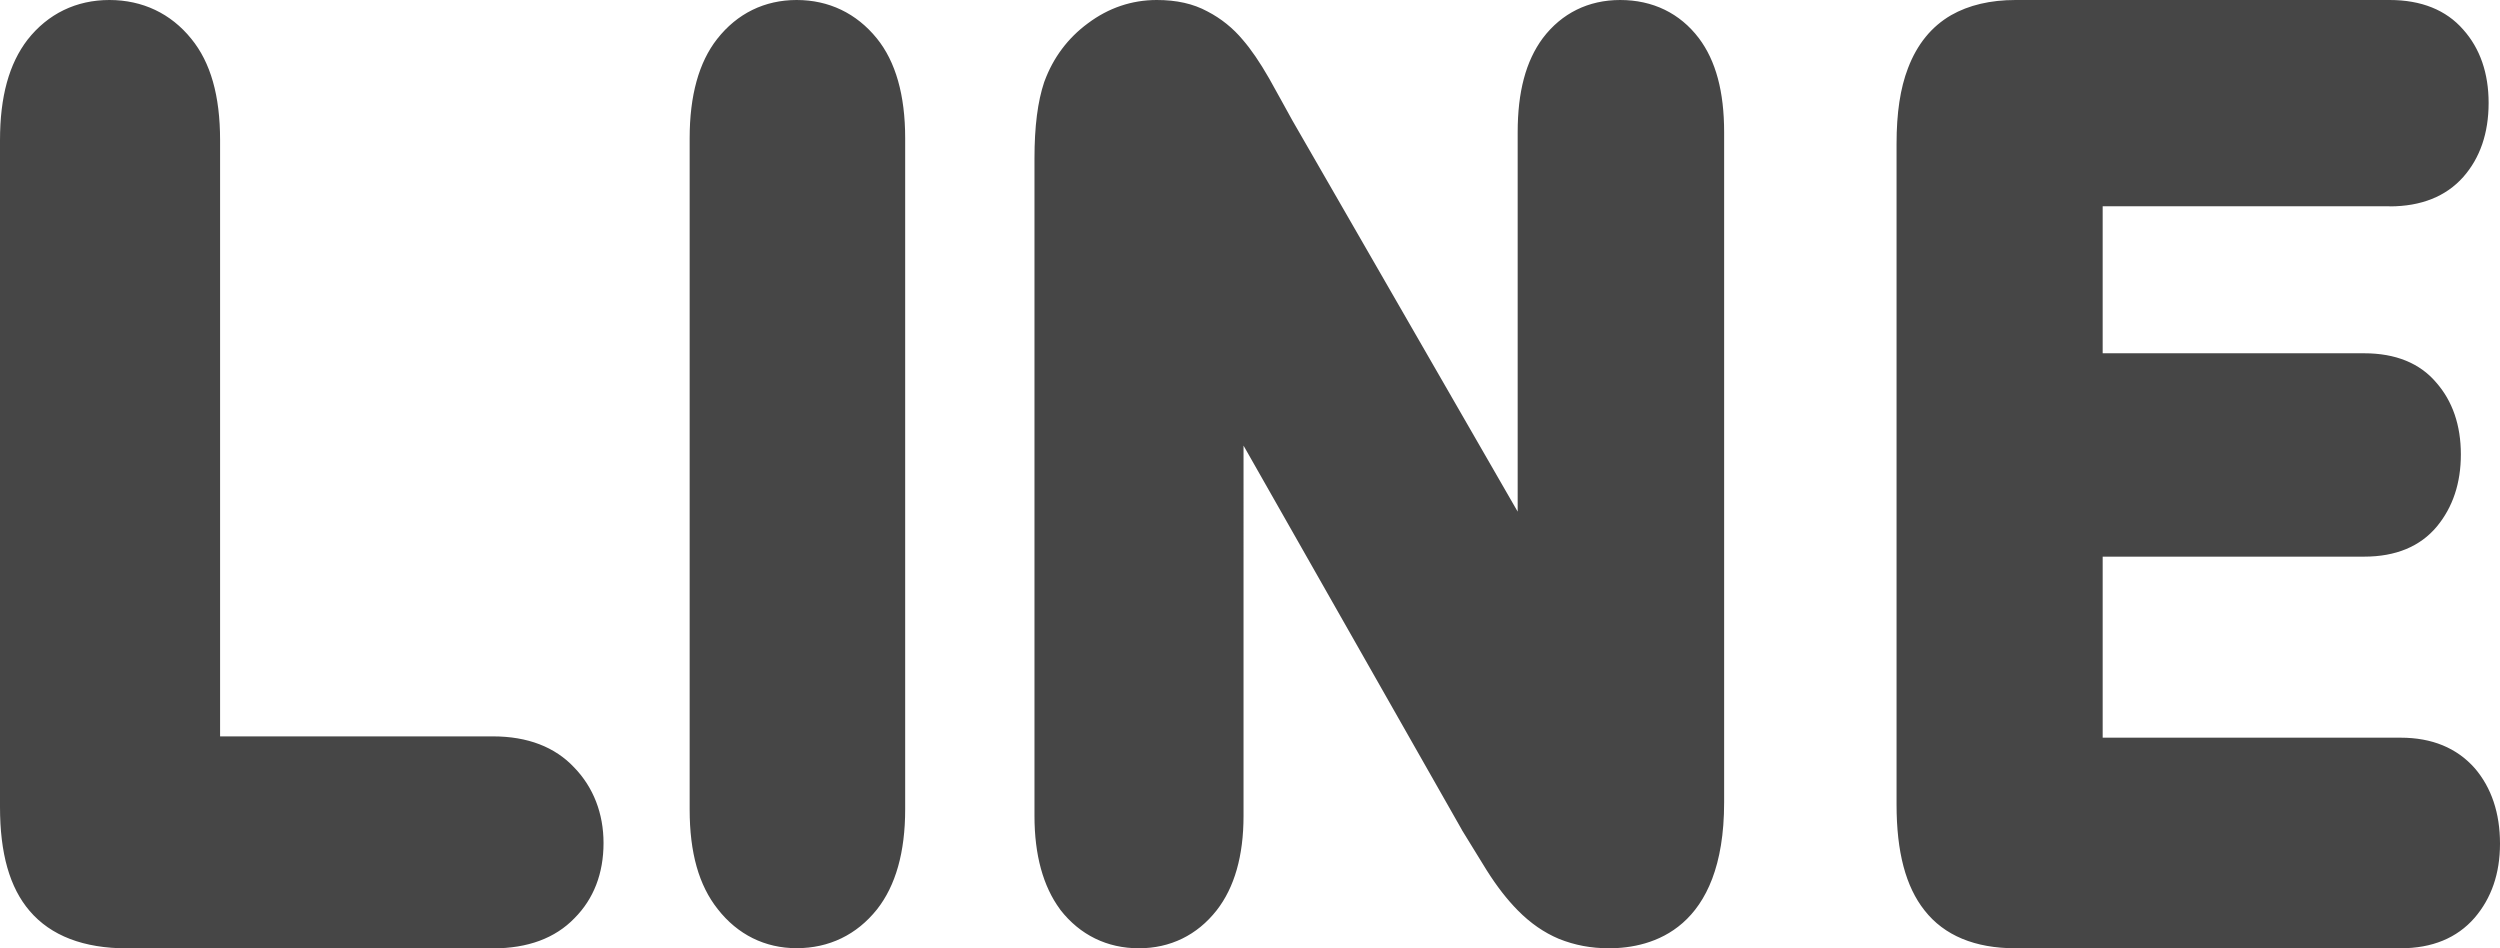 <svg xmlns="http://www.w3.org/2000/svg" width="29" height="11" viewBox="0 0 29 11">
    <g fill="none" fill-rule="evenodd">
        <g fill="#464646" fill-rule="nonzero">
            <g>
                <g>
                    <g>
                        <path
                            d="M2.219.45C1.982.156 1.652 0 1.269 0 .884 0 .556.16.32.46.105.74 0 1.12 0 1.628v7.732c0 .541.112.936.344 1.207.246.288.626.434 1.131.434H5.72c.402 0 .72-.118.944-.35.223-.224.337-.519.337-.872 0-.342-.117-.645-.339-.875-.223-.239-.542-.362-.943-.362H2.553V1.626c0-.517-.11-.902-.334-1.176zM9.241 0c-.371 0-.69.156-.922.452C8.107.722 8 1.108 8 1.602V9.39c0 .503.107.88.326 1.156.23.295.548.453.915.453.375 0 .697-.155.932-.45.217-.275.327-.664.327-1.16V1.602c0-.498-.11-.887-.329-1.157C9.935.154 9.614 0 9.241 0zM14.425 5.169l2.53 4.452.005.01.179.291.106.172c.12.19.237.34.361.466.148.15.305.258.478.331.185.074.373.109.58.109.5 0 1.336-.22 1.336-1.691V1.535c0-.473-.096-.83-.293-1.092-.22-.29-.535-.443-.913-.443-.368 0-.678.153-.897.442-.198.267-.292.624-.292 1.093v4.4l-2.613-4.537-.134-.243-.136-.245c-.11-.192-.21-.337-.305-.447-.114-.137-.252-.248-.41-.33C13.842.043 13.648 0 13.419 0c-.29 0-.56.091-.8.271-.231.17-.401.397-.502.67l-.004.01c-.076.227-.113.516-.113.887v7.628c0 .451.1.815.295 1.08l.006.009c.227.291.542.445.91.445.364 0 .676-.152.902-.44.207-.265.312-.633.312-1.094V5.169zM27.72 2.394c.365 0 .653-.115.854-.341.195-.221.294-.51.294-.859 0-.346-.1-.633-.295-.851C28.375.116 28.087 0 27.72 0h-4.34c-.29 0-.542.059-.747.176-.228.132-.395.338-.5.614-.09.233-.133.52-.133.878v7.665c0 .55.106.952.325 1.228.227.29.583.439 1.055.439h4.467c.366 0 .654-.119.858-.353.196-.228.295-.516.295-.86 0-.355-.099-.65-.293-.876-.209-.236-.497-.354-.86-.354h-3.456v-2.1h3.034c.366 0 .65-.118.843-.35.185-.224.278-.504.278-.836 0-.338-.097-.62-.287-.835-.189-.223-.471-.338-.834-.338h-3.034V2.393h3.329z"
                            transform="translate(-273, -1013) translate(150, 994) translate(49, 0) translate(74, 19)" />
                    </g>
                </g>
            </g>
        </g>
    </g>
</svg>
